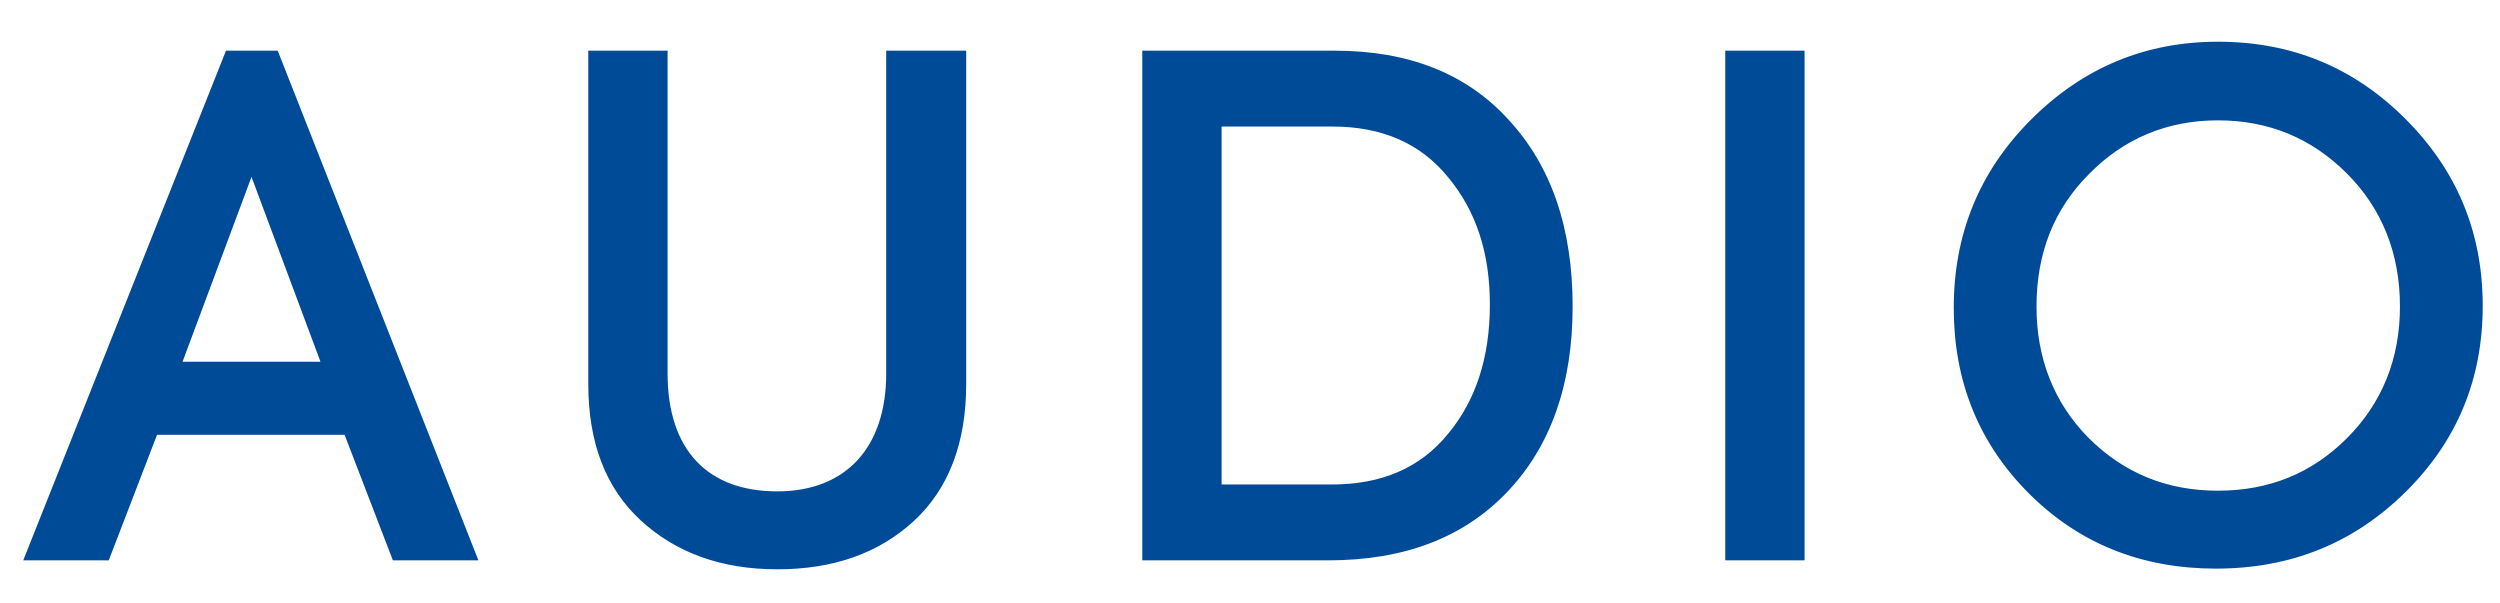 <svg height="14" viewBox="0 0 58 14" width="58" xmlns="http://www.w3.org/2000/svg"><path d="m11.099 13-4.656-11.824h-1.2l-4.704 11.824h1.984l1.12-2.912h4.352l1.12 2.912zm-3.664-4.608h-3.2l1.6-4.288zm10.597 4.816c1.296 0 2.352-.368 3.168-1.12s1.216-1.824 1.216-3.184v-7.728h-1.856v7.488c0 1.728-.944 2.736-2.528 2.736-1.6 0-2.544-.944-2.544-2.736v-7.488h-1.84v7.728c0 1.36.4 2.416 1.216 3.168s1.872 1.136 3.168 1.136zm12.789-.208c1.76 0 3.136-.528 4.144-1.584s1.52-2.496 1.52-4.304c0-1.824-.496-3.264-1.488-4.336-.976-1.072-2.32-1.6-4.032-1.6h-4.464v11.824zm-2.48-10.064h2.576c1.136 0 2.032.384 2.672 1.168.656.784.976 1.76.976 2.96 0 1.216-.32 2.224-.976 3.008-.64.784-1.536 1.168-2.688 1.168h-2.56zm11.685 10.064h1.84v-11.824h-1.84zm11.381.192c1.744 0 3.2-.592 4.4-1.776s1.792-2.624 1.792-4.32-.592-3.136-1.792-4.336-2.64-1.792-4.352-1.792c-1.696 0-3.136.608-4.336 1.808s-1.792 2.656-1.792 4.368c0 1.696.576 3.136 1.744 4.304s2.624 1.744 4.336 1.744zm.048-1.808c-1.2 0-2.192-.416-3.008-1.232-.8-.816-1.2-1.84-1.2-3.04 0-1.232.4-2.256 1.216-3.072.816-.832 1.824-1.248 2.992-1.248 1.184 0 2.176.416 2.992 1.232s1.232 1.856 1.232 3.088c0 1.216-.416 2.24-1.232 3.056s-1.808 1.216-2.992 1.216z" fill="#004b98"/></svg>